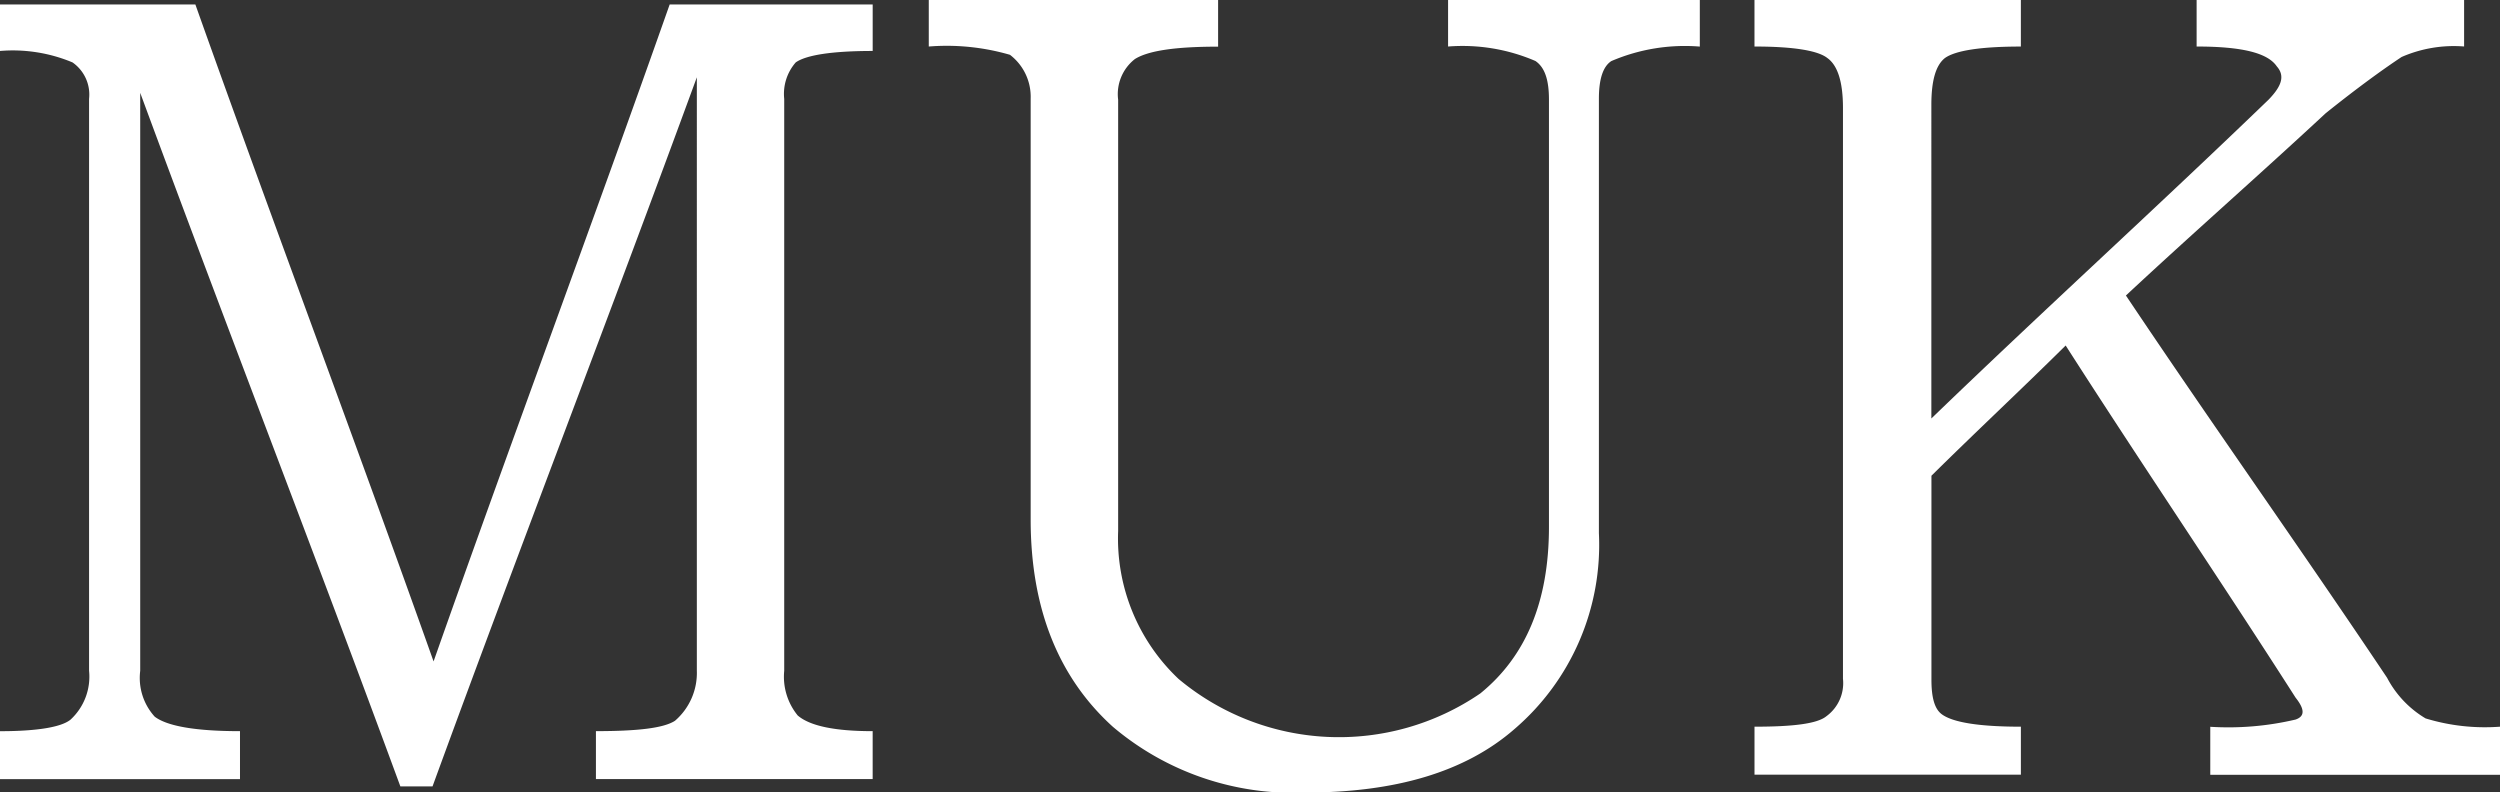 <svg xmlns="http://www.w3.org/2000/svg" width="120.691" height="38.256" viewBox="0 0 120.691 38.256">
  <rect x="0" y="0" width="120.691" height="38.256" fill="#333333" stroke="none"/>
  <g id="グループ_17027" data-name="グループ 17027" transform="translate(-69.829 -19.618)">
    <path id="パス_368" data-name="パス 368" d="M186.928,54.3a4.956,4.956,0,0,1-1.859-1.962c-4.142-6.189-8.466-12.266-12.608-18.454,3.182-2.967,6.459-5.839,9.645-8.8,1.593-1.276,2.819-2.156,3.666-2.716a6.3,6.3,0,0,1,3.015-.506V19.618H175.874v2.246c2.165,0,3.426.3,3.871.959.4.453.244.946-.4,1.609-5.372,5.18-10.9,10.2-16.277,15.389V24.683c0-1.156.206-1.909.655-2.263.5-.358,1.706-.555,3.666-.555V19.618h-12.86v2.246c1.907,0,3.068.2,3.517.555.5.354.755,1.156.755,2.411V52.39a1.977,1.977,0,0,1-.807,1.81c-.444.359-1.606.5-3.464.5v2.317h12.86V54.7c-1.96,0-3.269-.194-3.818-.6-.349-.256-.5-.807-.5-1.663V42.585c2.139-2.115,4.343-4.172,6.48-6.287,3.649,5.7,7.454,11.3,11.1,17,.445.56.454.9,0,1.057a14.137,14.137,0,0,1-4.119.35v2.317H190.52V54.7A9.783,9.783,0,0,1,186.928,54.3ZM90.76,51.549c-3.764-10.6-7.735-21.124-11.5-31.717H69.829v2.246a7.463,7.463,0,0,1,3.5.553,1.891,1.891,0,0,1,.8,1.761V52a2.819,2.819,0,0,1-.9,2.364c-.448.358-1.6.553-3.4.554v2.314H81.415V54.916c-2.16,0-3.52-.245-4.117-.7a2.778,2.778,0,0,1-.7-2.214V24.1c4.122,11.182,8.448,22.3,12.559,33.482H90.71c4.174-11.437,8.573-22.8,12.76-34.233V52a3.049,3.049,0,0,1-1.056,2.415c-.55.356-1.809.5-3.816.5v2.314h13.36V54.916c-1.807,0-3.018-.245-3.616-.755A2.956,2.956,0,0,1,107.688,52V24.393a2.312,2.312,0,0,1,.555-1.761c.5-.356,1.758-.554,3.716-.554V19.832h-9.8C98.426,30.425,94.492,40.953,90.76,51.549Zm48.977-29.685a8.886,8.886,0,0,1,4.22.7c.449.309.65.906.65,1.864V45.05c0,3.62-1.122,6.262-3.312,8.043a12.074,12.074,0,0,1-14.571-.7,9.318,9.318,0,0,1-2.915-7.139V24.432a2.148,2.148,0,0,1,.807-1.962c.646-.407,1.96-.6,4.019-.6V19.618H114.667v2.246a10.926,10.926,0,0,1,3.919.4,2.546,2.546,0,0,1,1,2.111V44.7c0,4.276,1.331,7.62,3.971,10.007a13.463,13.463,0,0,0,9.29,3.172c4.325,0,7.712-.983,10.1-3.069a11.71,11.71,0,0,0,4.071-9.455V24.378c0-.955.205-1.555.6-1.811a8.992,8.992,0,0,1,4.272-.7V19.618H139.737Z" transform="translate(0 0)" fill="#fff"/>
  </g>
</svg>
